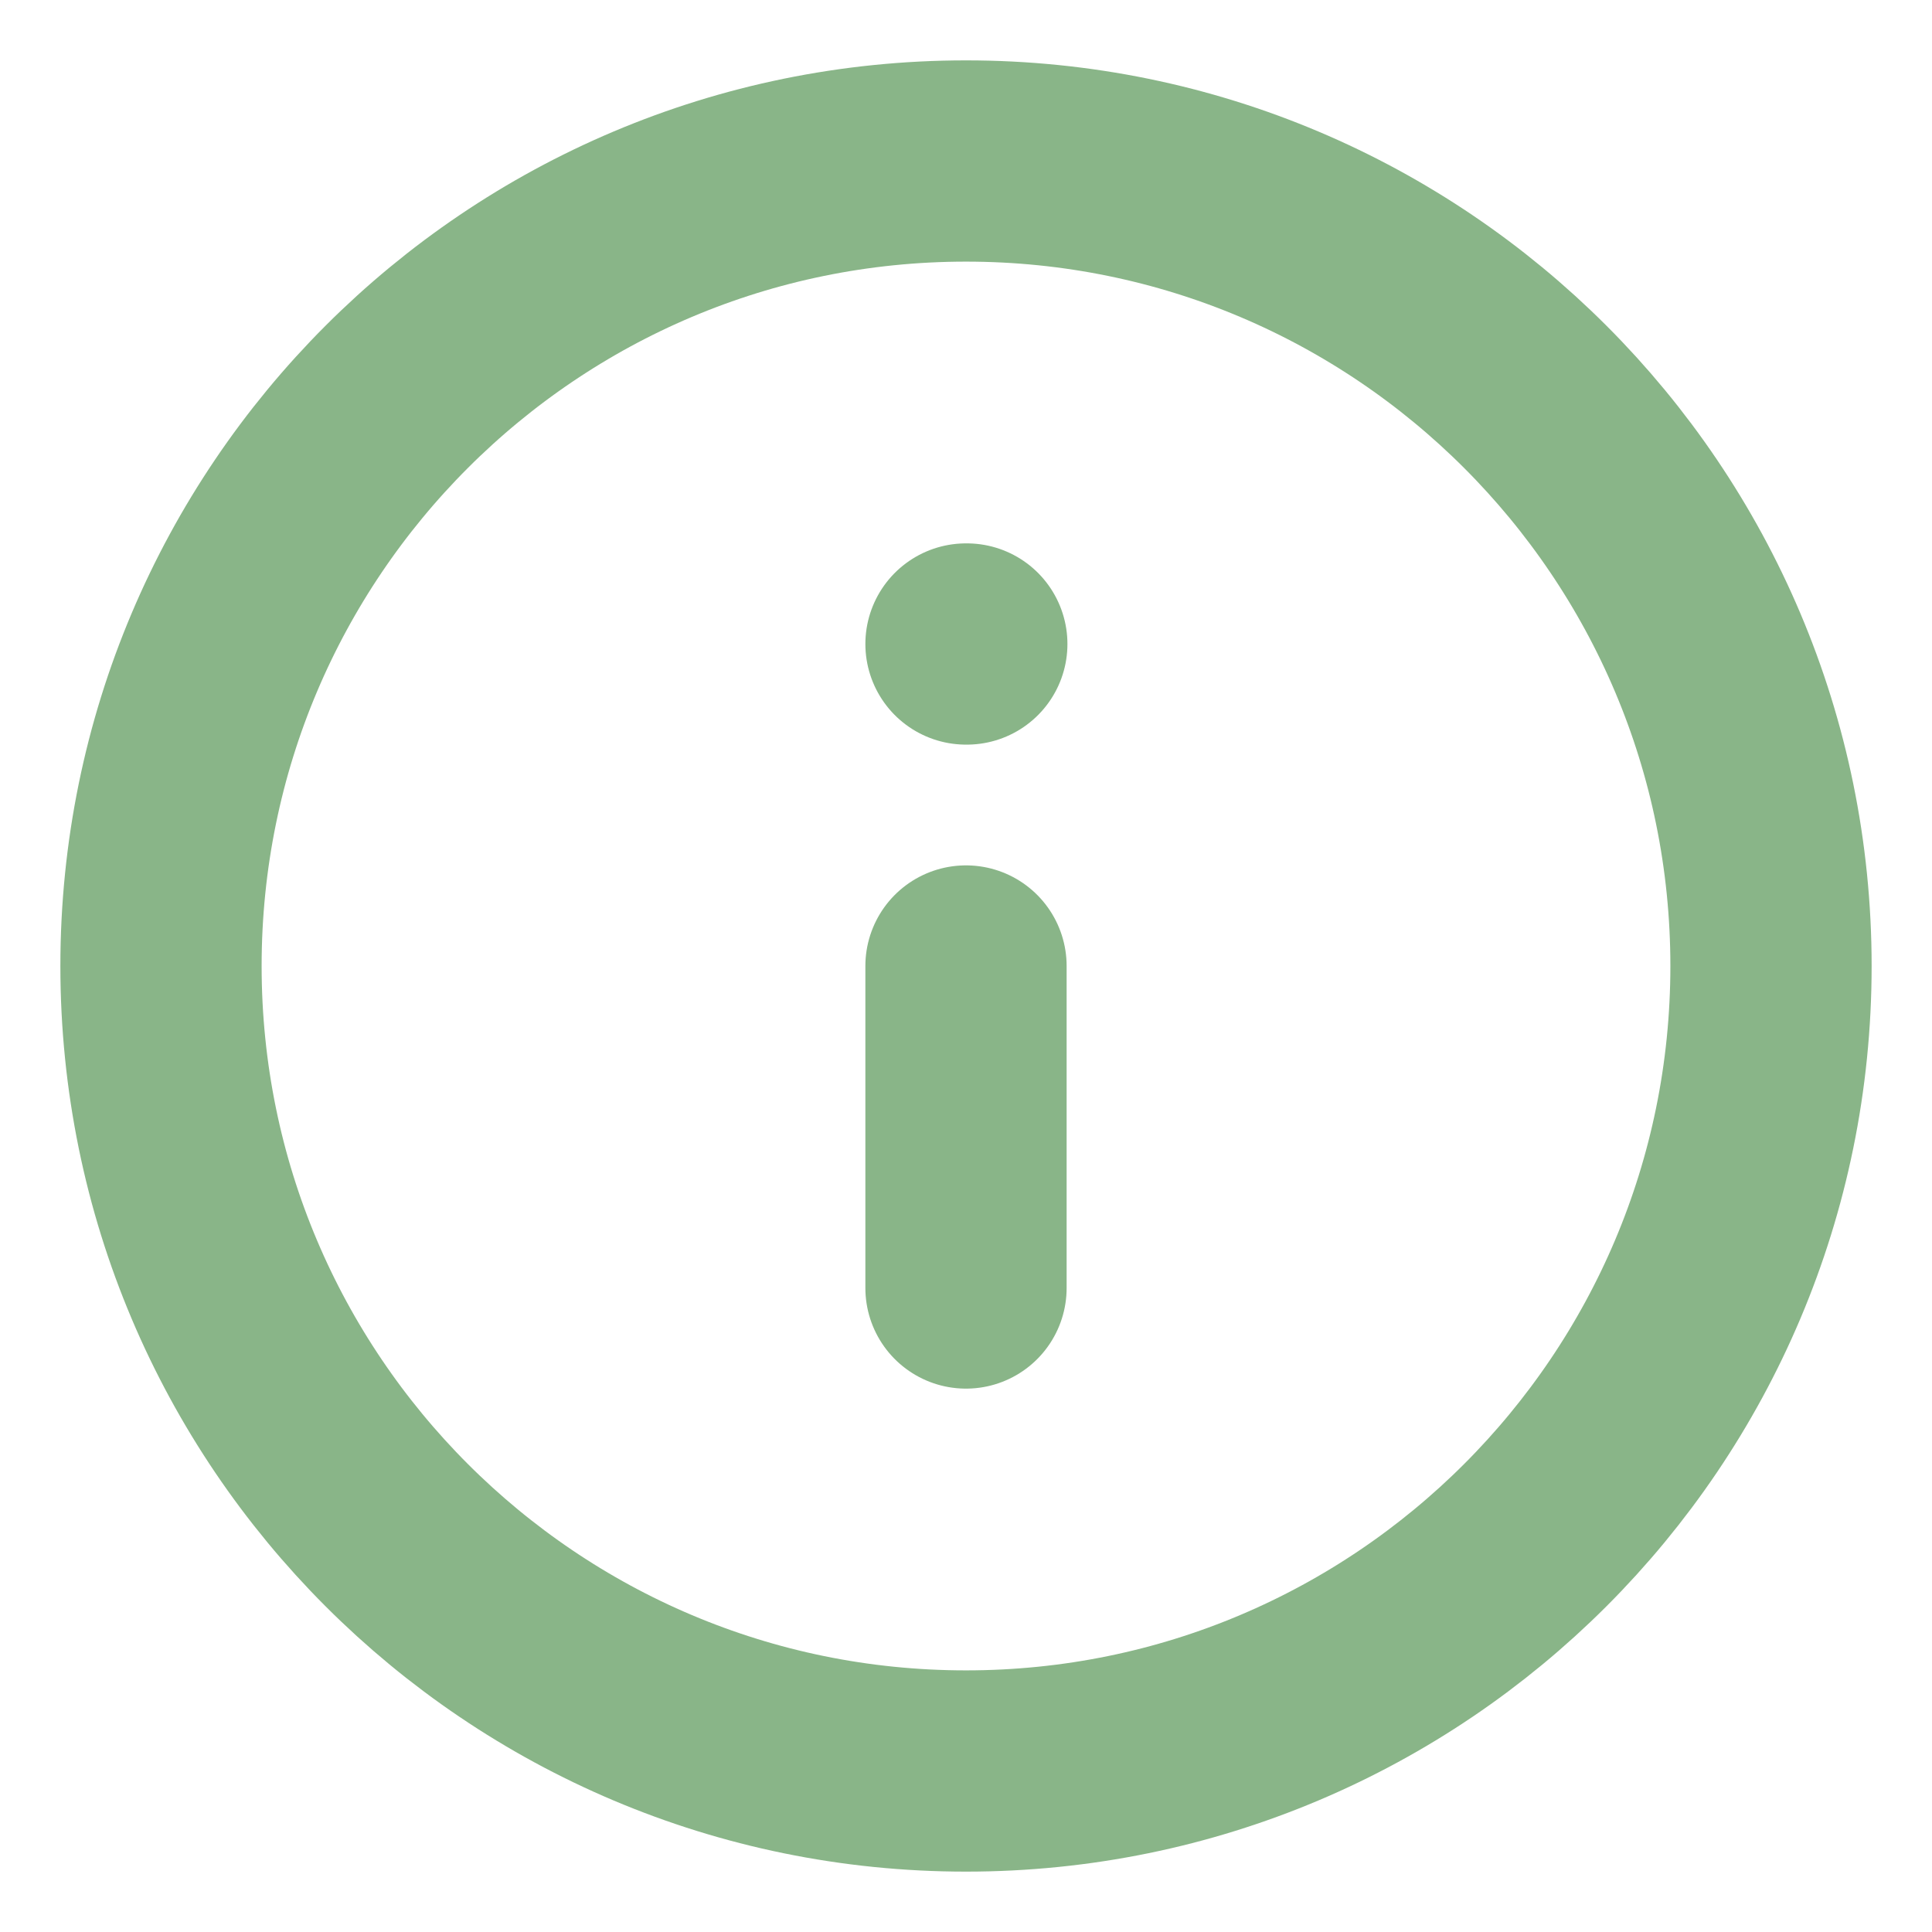 <?xml version="1.0" encoding="UTF-8"?> <svg xmlns="http://www.w3.org/2000/svg" width="24" height="24" viewBox="0 0 24 24" fill="none"> <g clip-path="url(#clip0_276_1490)"> <path d="M12 22C17.523 22 22 17.523 22 12C22 6.477 17.523 2 12 2C6.477 2 2 6.477 2 12C2 17.523 6.477 22 12 22Z" stroke="#89B588" stroke-width="2.5" stroke-linecap="round" stroke-linejoin="round"></path> <path d="M12 16V12M12 8H12.01" stroke="#89B588" stroke-width="2.5" stroke-linecap="round" stroke-linejoin="round"></path> </g> <defs> <clipPath id="clip0_276_1490"> <rect width="24" height="24" fill="white"></rect> </clipPath> </defs> </svg> 